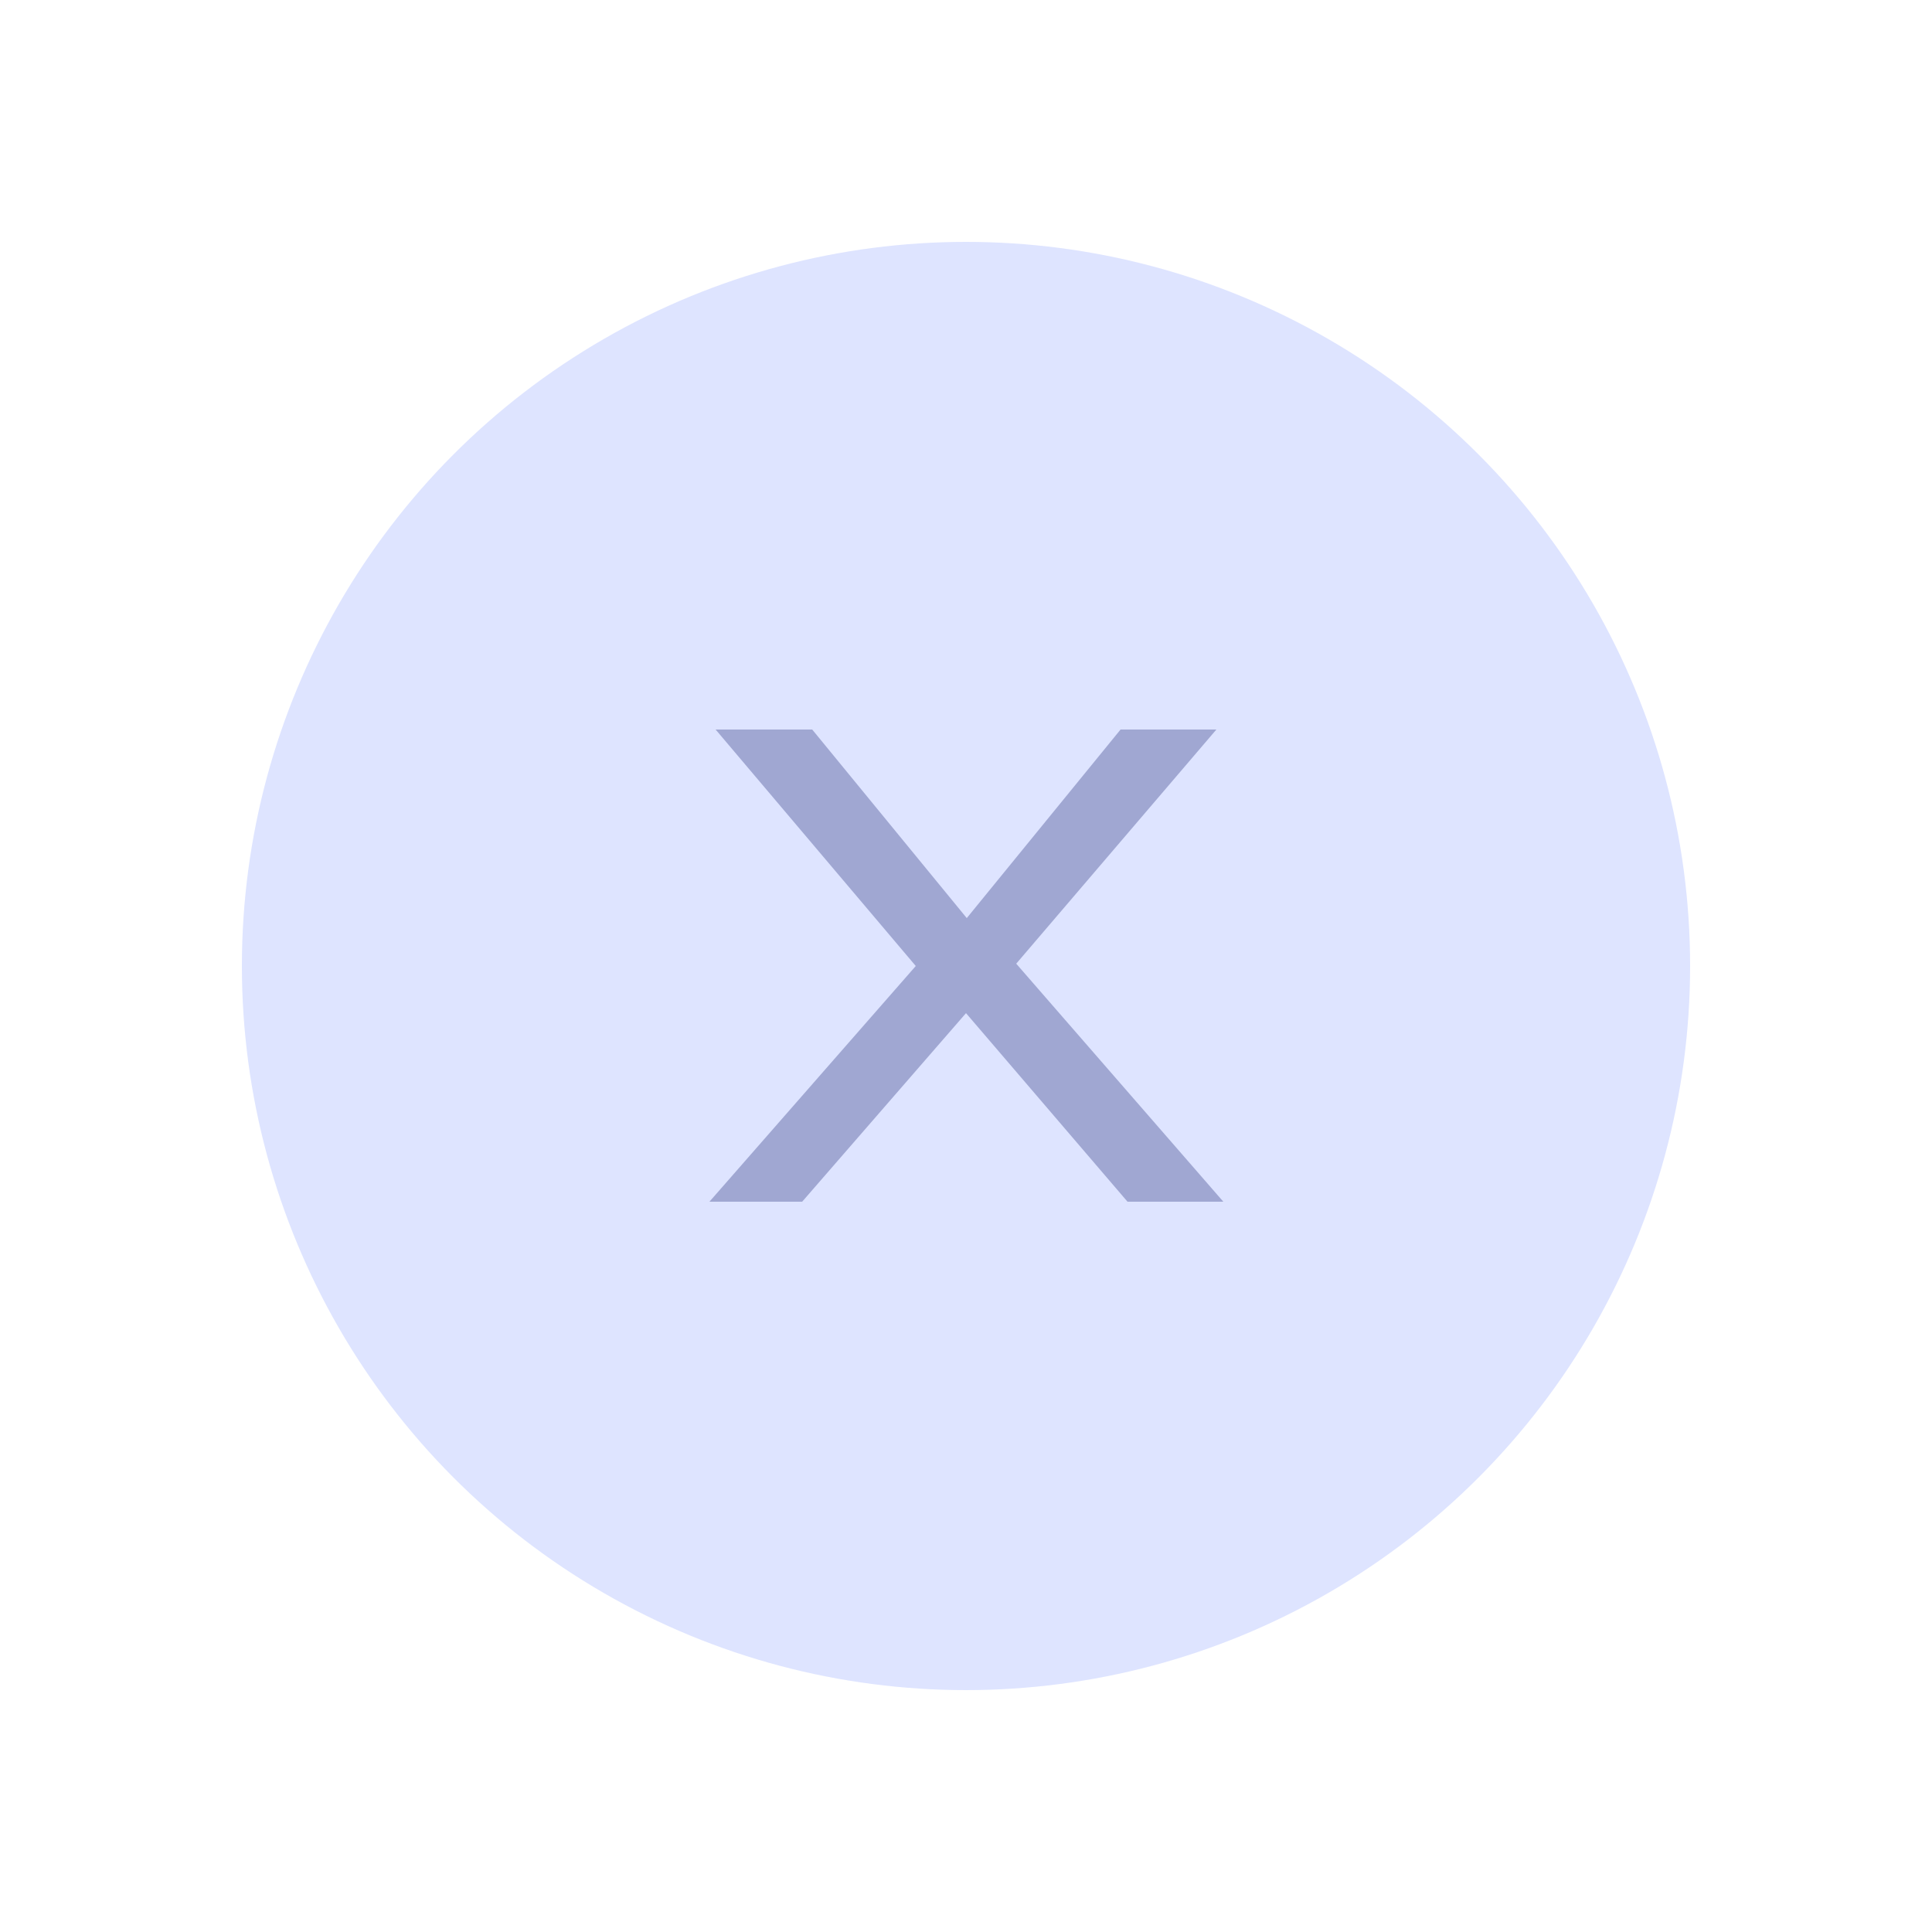 <?xml version="1.0" encoding="UTF-8"?>
<svg id="Ebene_1" xmlns="http://www.w3.org/2000/svg" version="1.1" viewBox="0 0 250 250">
  <!-- Generator: Adobe Illustrator 29.6.1, SVG Export Plug-In . SVG Version: 2.1.1 Build 9)  -->
  <defs>
    <style>
      .st0 {
        fill: #a0a7d2;
      }

      .st1 {
        fill: #dee4ff;
      }
    </style>
  </defs>
  <circle class="st1" cx="125" cy="125" r="93.7"/>
  <path class="st0" d="M91.8,155.5l26.7-30.5-25.9-30.6h12.5l20,24.4,19.9-24.4h12.4l-25.9,30.3,26.8,30.8h-12.4l-20.9-24.4-21.2,24.4h-12Z"/>
</svg>